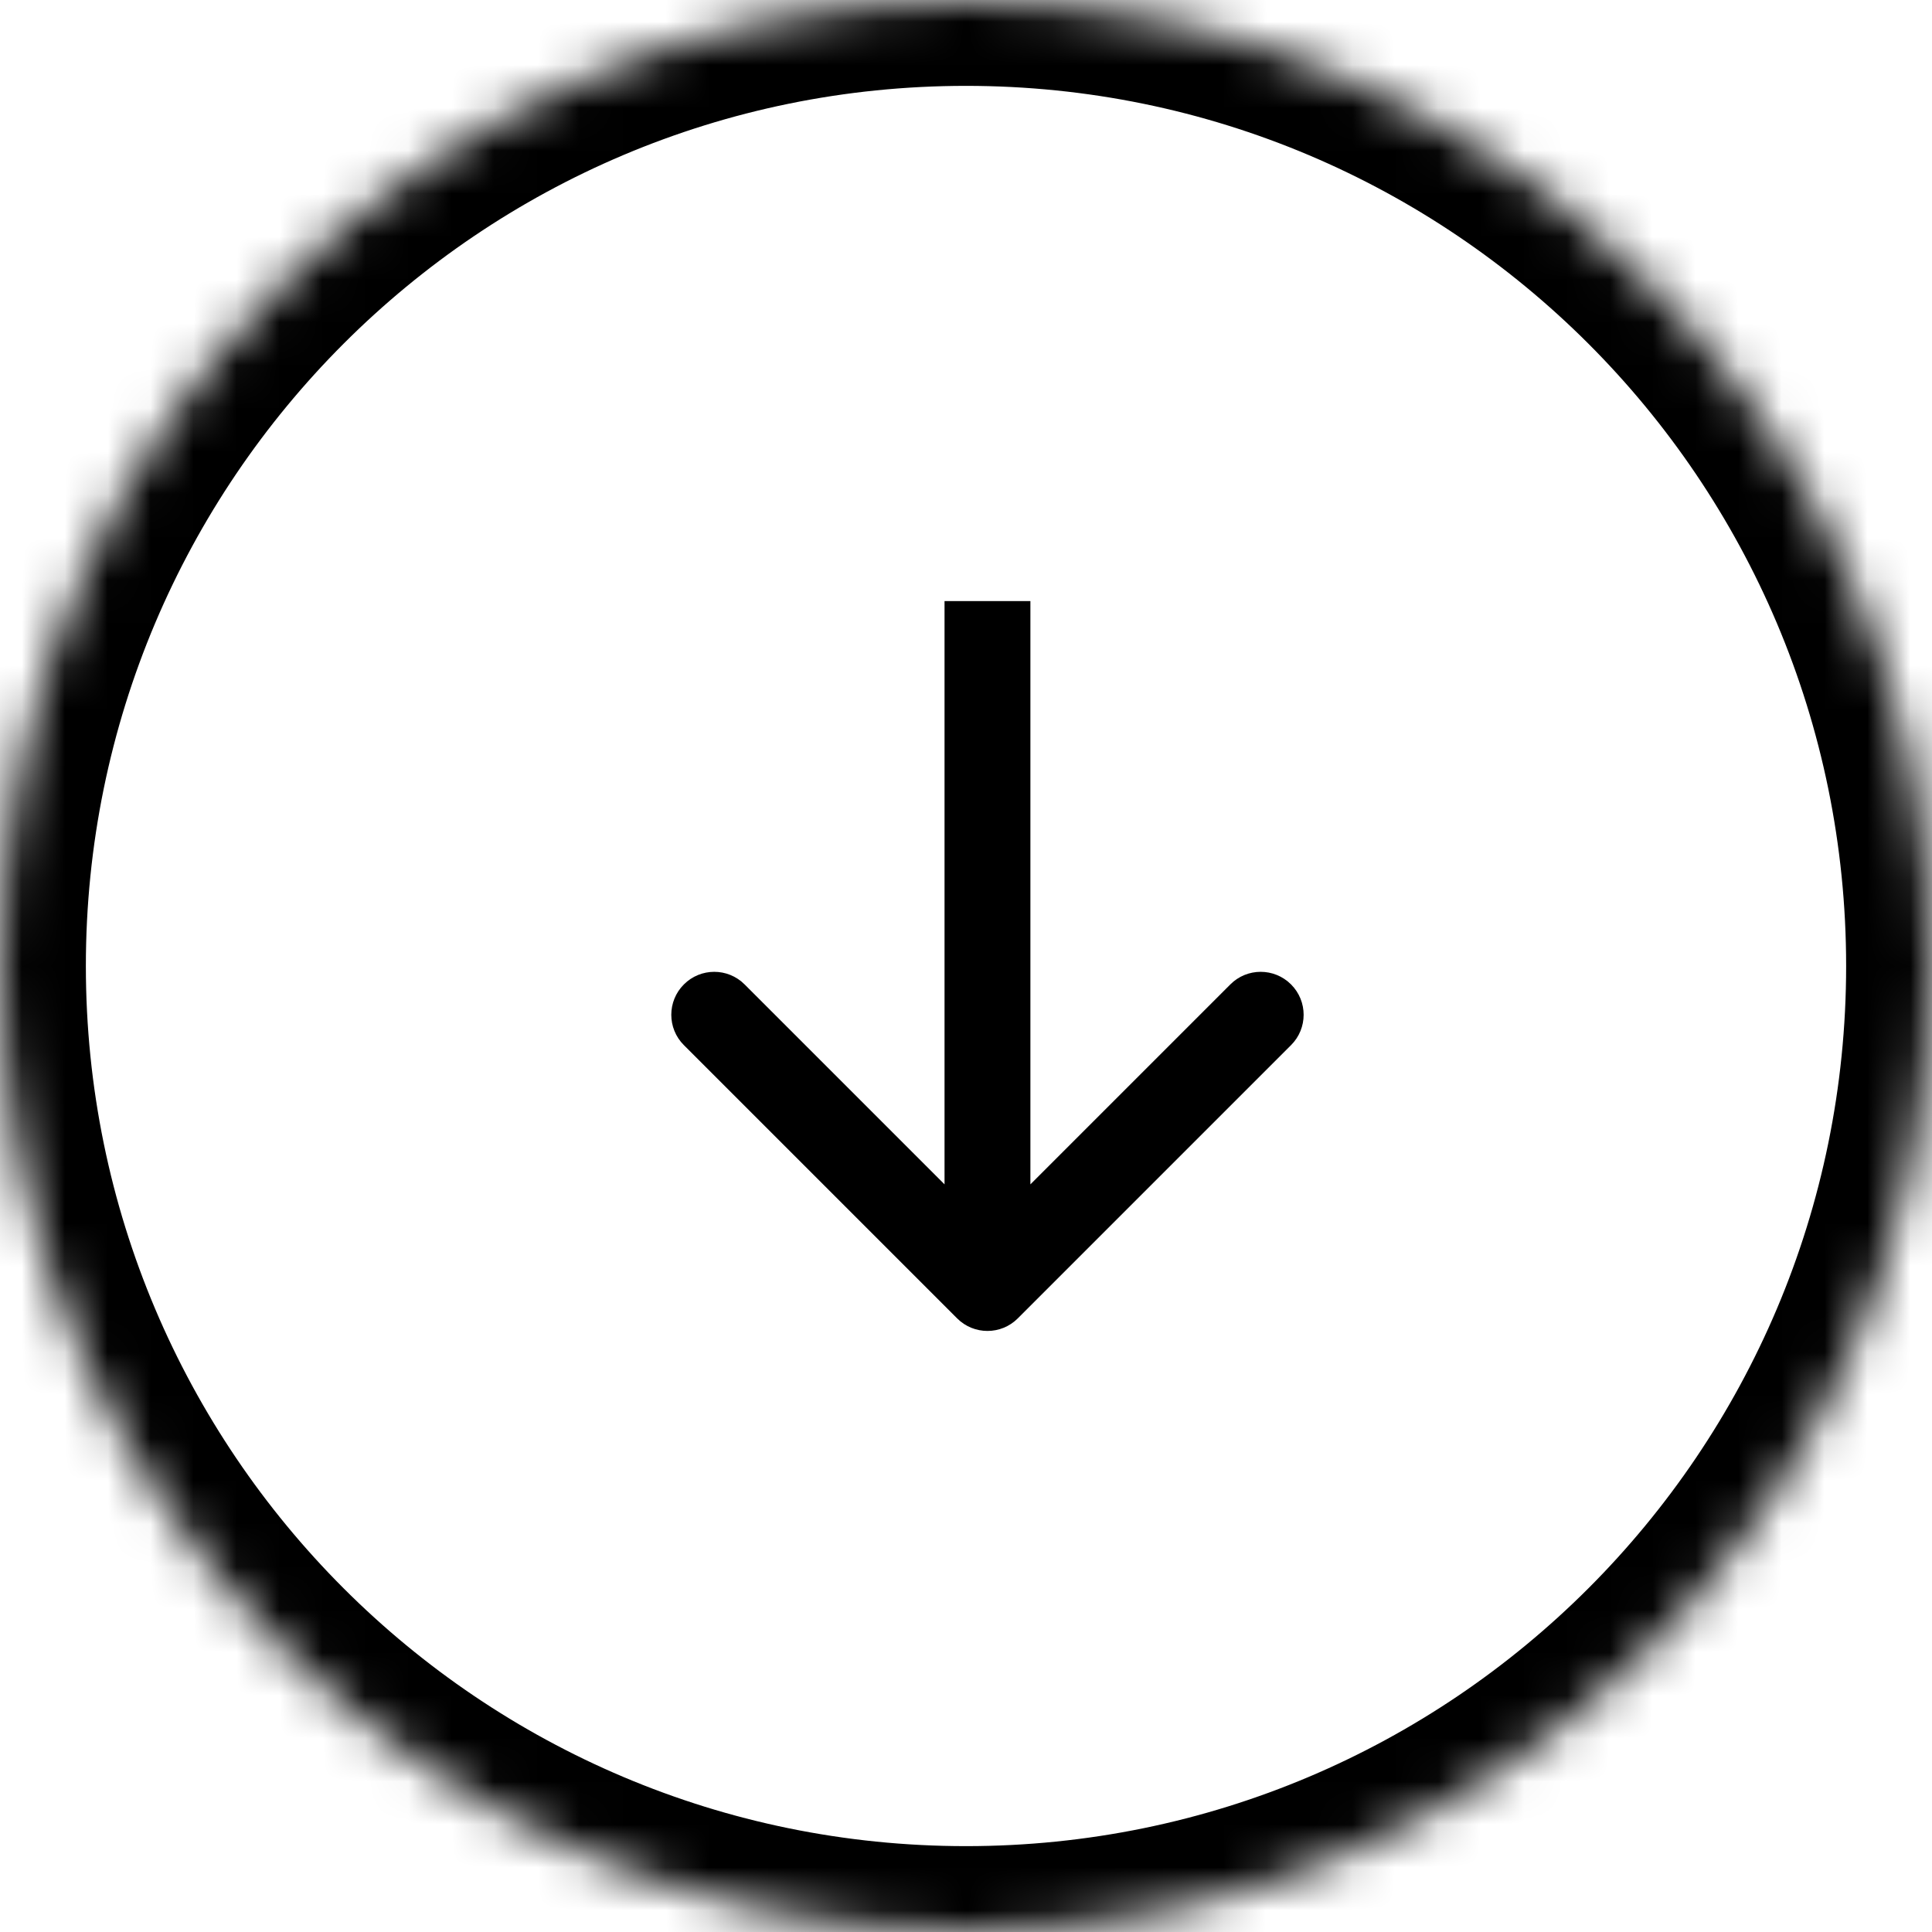<svg xmlns="http://www.w3.org/2000/svg" width="45" height="45" viewBox="0 0 45 45" fill="none"><mask id="path-1-inside-1_161_166" fill="white"><path d="M-9.83506e-07 22.5C-4.40331e-07 10.074 10.074 -2.06986e-06 22.5 -9.83506e-07C34.926 1.02845e-07 45 10.074 45 22.5C45 34.926 34.926 45 22.5 45C10.074 45 -1.52668e-06 34.926 -9.83506e-07 22.5Z"></path></mask><path d="M22.293 30.707C22.683 31.098 23.317 31.098 23.707 30.707L30.071 24.343C30.462 23.953 30.462 23.32 30.071 22.929C29.68 22.538 29.047 22.538 28.657 22.929L23 28.586L17.343 22.929C16.953 22.538 16.32 22.538 15.929 22.929C15.538 23.32 15.538 23.953 15.929 24.343L22.293 30.707ZM22 14L22 30L24 30L24 14L22 14ZM2 22.5C2 11.178 11.178 2 22.5 2L22.5 -2C8.969 -2 -2 8.969 -2 22.5L2 22.5ZM22.5 2C33.822 2 43 11.178 43 22.5L47 22.5C47 8.969 36.031 -2 22.5 -2L22.5 2ZM43 22.5C43 33.822 33.822 43 22.5 43L22.5 47C36.031 47 47 36.031 47 22.5L43 22.5ZM22.5 43C11.178 43 2 33.822 2 22.5L-2 22.5C-2 36.031 8.969 47 22.5 47L22.5 43Z" fill="black" mask="url(#path-1-inside-1_161_166)"></path></svg>
